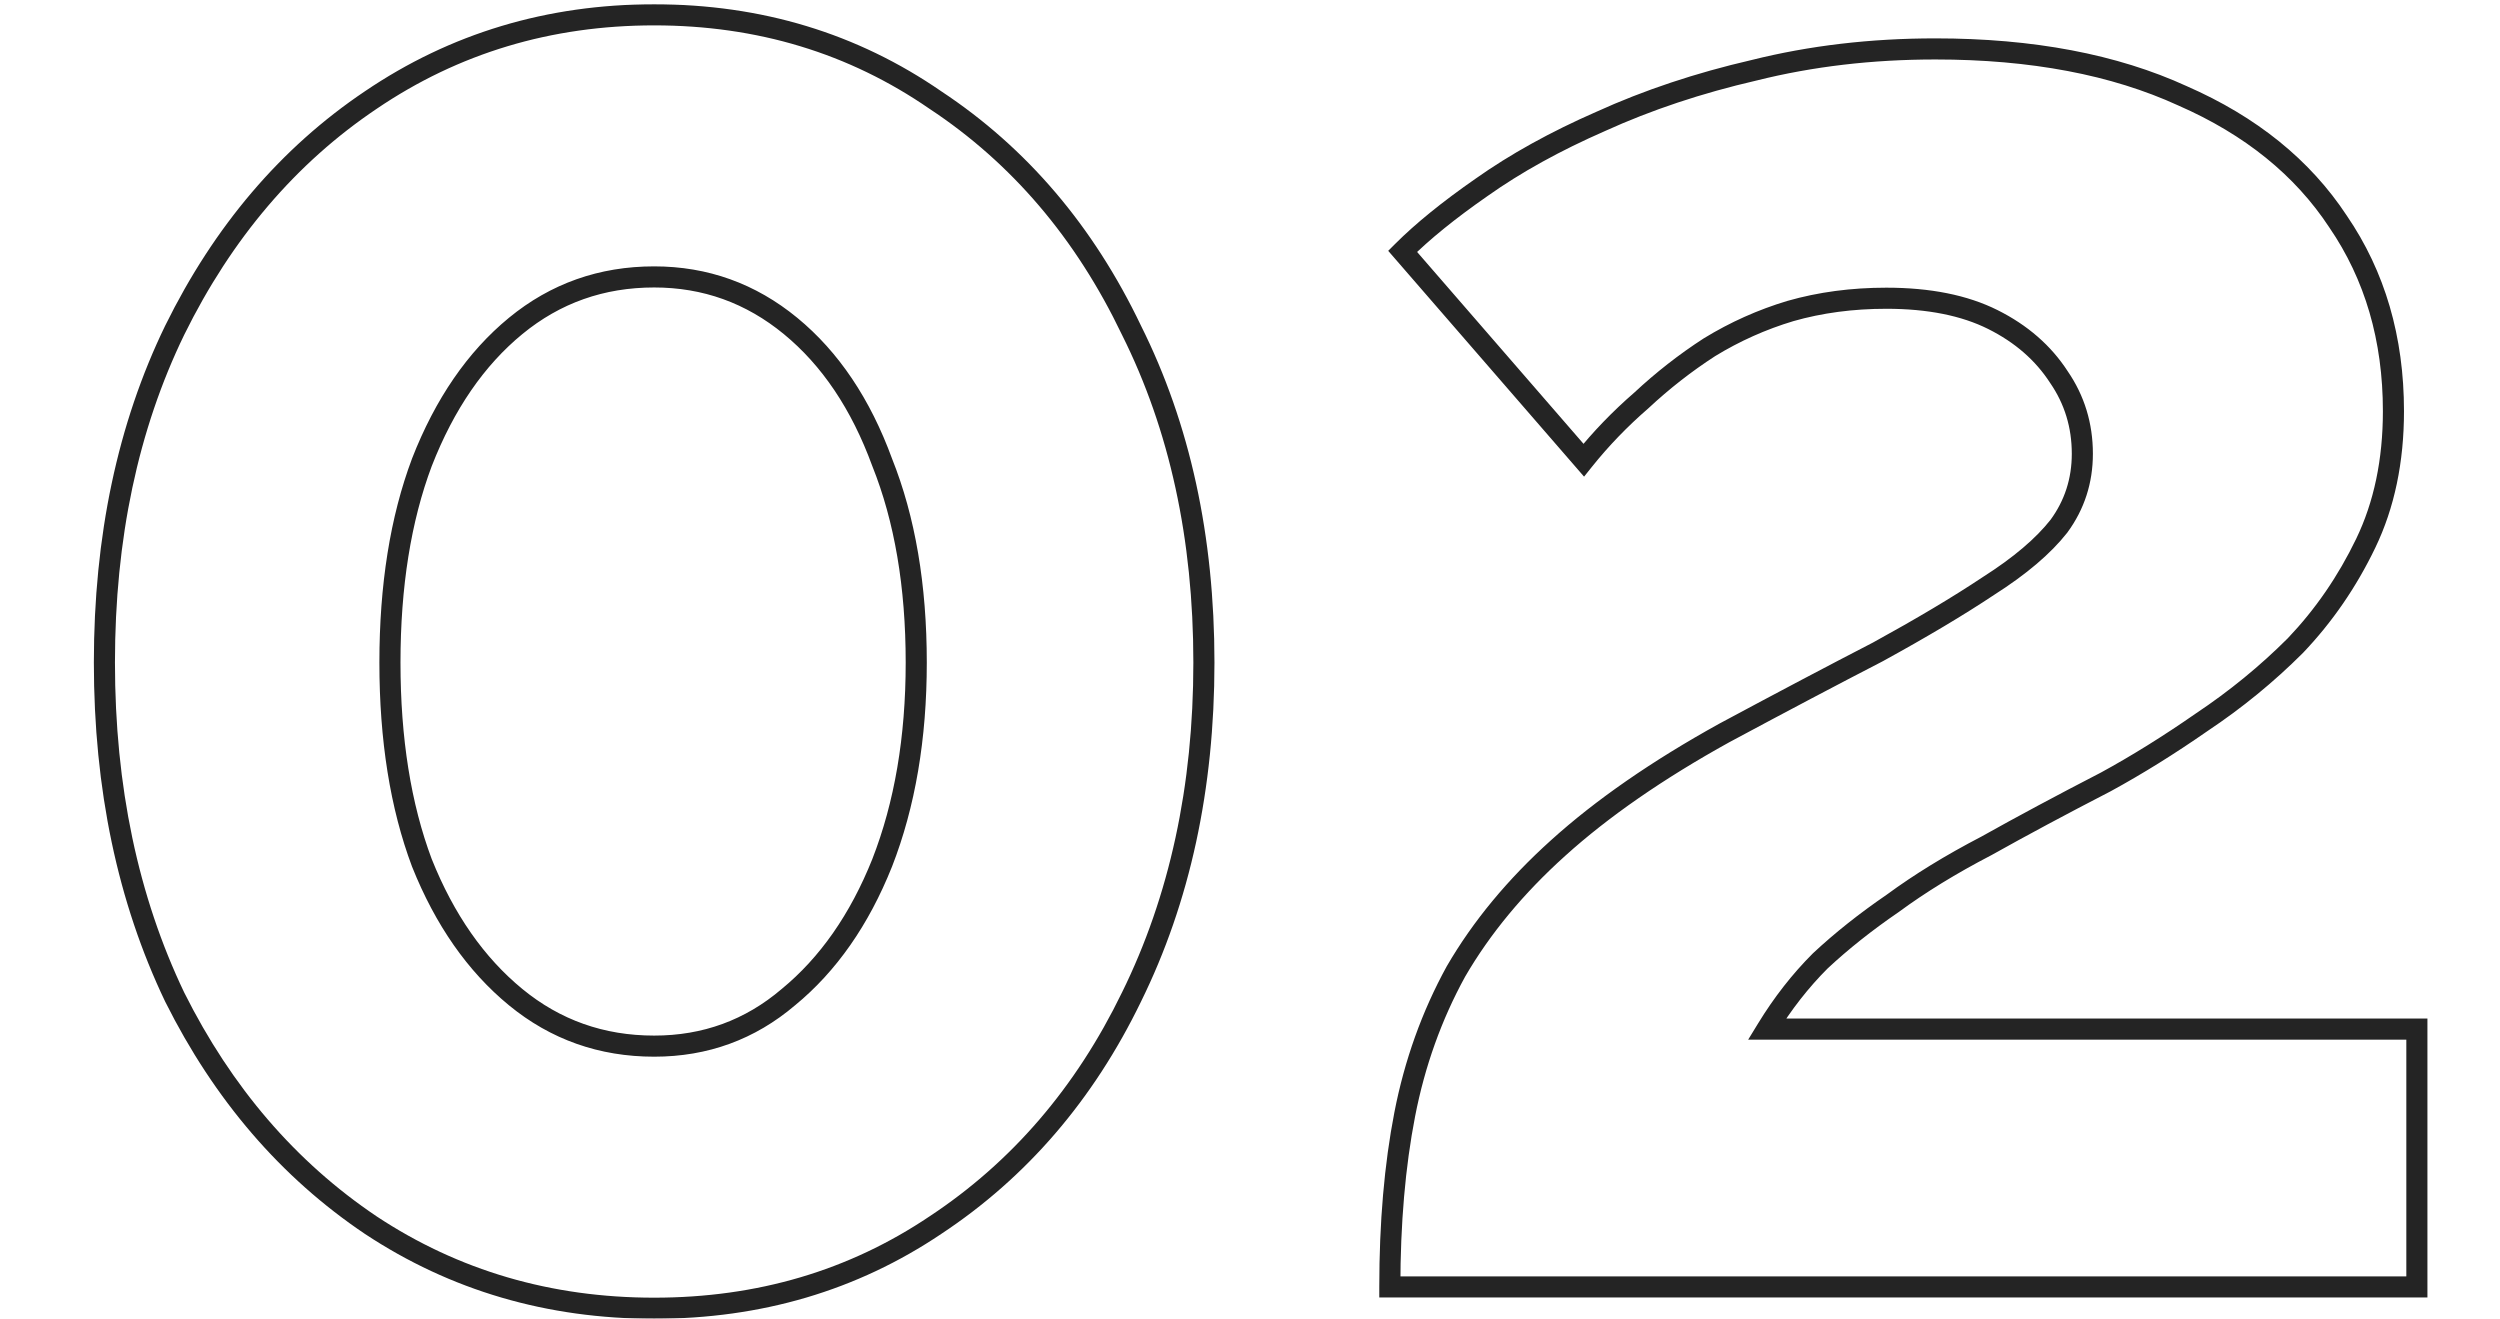 <?xml version="1.0" encoding="UTF-8"?> <svg xmlns="http://www.w3.org/2000/svg" width="237" height="125" viewBox="0 0 237 125" fill="none"><g clip-path="url(#clip0_1648_8000)"><mask id="path-1-outside-1_1648_8000" maskUnits="userSpaceOnUse" x="8" y="0" width="223" height="126" fill="black"><rect fill="white" x="8" width="223" height="126"></rect><path d="M114.13 62.814C114.13 74.665 111.841 85.236 107.262 94.528C102.818 103.685 96.623 110.89 88.678 116.142C80.867 121.394 71.979 124.02 62.014 124.02C52.049 124.02 43.093 121.394 35.148 116.142C27.337 110.89 21.143 103.685 16.564 94.528C12.12 85.236 9.898 74.665 9.898 62.814C9.898 50.963 12.12 40.459 16.564 31.302C21.143 22.01 27.337 14.738 35.148 9.486C43.093 4.099 52.049 1.406 62.014 1.406C71.979 1.406 80.867 4.099 88.678 9.486C96.623 14.738 102.818 22.01 107.262 31.302C111.841 40.459 114.13 50.963 114.13 62.814ZM86.86 62.814C86.86 55.542 85.783 49.213 83.628 43.826C81.608 38.305 78.713 33.995 74.942 30.898C71.171 27.801 66.862 26.252 62.014 26.252C57.031 26.252 52.655 27.801 48.884 30.898C45.113 33.995 42.151 38.305 39.996 43.826C37.976 49.213 36.966 55.542 36.966 62.814C36.966 70.086 37.976 76.415 39.996 81.802C42.151 87.189 45.113 91.431 48.884 94.528C52.655 97.625 57.031 99.174 62.014 99.174C66.862 99.174 71.104 97.625 74.74 94.528C78.511 91.431 81.473 87.189 83.628 81.802C85.783 76.281 86.86 69.951 86.86 62.814ZM131.756 122C131.756 115.94 132.227 110.486 133.17 105.638C134.113 100.79 135.729 96.279 138.018 92.104C140.442 87.929 143.674 84.024 147.714 80.388C151.889 76.617 157.141 72.981 163.47 69.48C168.991 66.517 173.839 63.959 178.014 61.804C182.189 59.515 185.69 57.427 188.518 55.542C191.481 53.657 193.703 51.771 195.184 49.886C196.665 47.866 197.406 45.577 197.406 43.018C197.406 40.325 196.665 37.901 195.184 35.746C193.703 33.457 191.615 31.639 188.922 30.292C186.229 28.945 182.862 28.272 178.822 28.272C175.59 28.272 172.56 28.676 169.732 29.484C167.039 30.292 164.48 31.437 162.056 32.918C159.767 34.399 157.612 36.083 155.592 37.968C153.572 39.719 151.754 41.604 150.138 43.624L132.968 23.828C134.853 21.943 137.345 19.923 140.442 17.768C143.674 15.479 147.445 13.391 151.754 11.506C156.198 9.486 161.046 7.87 166.298 6.658C171.685 5.311 177.408 4.638 183.468 4.638C192.625 4.638 200.436 6.119 206.9 9.082C213.364 11.91 218.279 15.883 221.646 21C225.147 26.117 226.898 32.11 226.898 38.978C226.898 43.691 226.023 47.866 224.272 51.502C222.521 55.138 220.299 58.37 217.606 61.198C214.913 63.891 211.95 66.315 208.718 68.47C205.621 70.625 202.591 72.51 199.628 74.126C195.453 76.281 191.683 78.301 188.316 80.186C184.949 81.937 181.987 83.755 179.428 85.64C176.869 87.391 174.58 89.209 172.56 91.094C170.675 92.979 168.991 95.134 167.51 97.558H229.12V122H131.756Z"></path></mask><path d="M107.262 94.528L106.365 94.086L106.362 94.091L107.262 94.528ZM88.678 116.142L88.127 115.308L88.12 115.312L88.678 116.142ZM35.148 116.142L34.59 116.972L34.597 116.976L35.148 116.142ZM16.564 94.528L15.662 94.96L15.666 94.967L15.67 94.975L16.564 94.528ZM16.564 31.302L15.667 30.86L15.664 30.865L16.564 31.302ZM35.148 9.486L35.706 10.316L35.709 10.314L35.148 9.486ZM88.678 9.486L88.11 10.309L88.118 10.315L88.127 10.32L88.678 9.486ZM107.262 31.302L106.36 31.733L106.364 31.741L106.368 31.749L107.262 31.302ZM83.628 43.826L82.689 44.17L82.694 44.184L82.7 44.197L83.628 43.826ZM48.884 30.898L48.249 30.125L48.884 30.898ZM39.996 43.826L39.064 43.462L39.06 43.475L39.996 43.826ZM39.996 81.802L39.06 82.153L39.063 82.163L39.068 82.173L39.996 81.802ZM48.884 94.528L48.249 95.301L48.884 94.528ZM74.74 94.528L74.105 93.755L74.098 93.761L74.091 93.767L74.74 94.528ZM83.628 81.802L84.556 82.173L84.56 82.165L83.628 81.802ZM113.13 62.814C113.13 74.534 110.867 84.95 106.365 94.086L108.159 94.97C112.815 85.522 115.13 74.796 115.13 62.814H113.13ZM106.362 94.091C101.991 103.099 95.912 110.162 88.127 115.308L89.229 116.976C97.335 111.618 103.645 104.272 108.162 94.965L106.362 94.091ZM88.12 115.312C80.484 120.447 71.793 123.02 62.014 123.02V125.02C72.166 125.02 81.251 122.341 89.236 116.972L88.12 115.312ZM62.014 123.02C52.235 123.02 43.473 120.446 35.699 115.308L34.597 116.976C42.713 122.342 51.862 125.02 62.014 125.02V123.02ZM35.706 115.312C28.051 110.165 21.967 103.098 17.458 94.081L15.67 94.975C20.319 104.273 26.624 111.615 34.59 116.972L35.706 115.312ZM17.466 94.097C13.096 84.958 10.898 74.538 10.898 62.814H8.898C8.898 74.791 11.144 85.514 15.662 94.96L17.466 94.097ZM10.898 62.814C10.898 51.09 13.096 40.739 17.464 31.739L15.664 30.865C11.144 40.179 8.898 50.837 8.898 62.814H10.898ZM17.461 31.744C21.971 22.593 28.055 15.461 35.706 10.316L34.59 8.656C26.62 14.015 20.315 21.427 15.667 30.86L17.461 31.744ZM35.709 10.314C43.482 5.044 52.241 2.406 62.014 2.406V0.406C51.857 0.406 42.704 3.155 34.587 8.658L35.709 10.314ZM62.014 2.406C71.787 2.406 80.475 5.044 88.11 10.309L89.246 8.663C81.26 3.155 72.171 0.406 62.014 0.406V2.406ZM88.127 10.32C95.908 15.464 101.987 22.591 106.36 31.733L108.164 30.87C103.649 21.429 97.338 14.012 89.229 8.652L88.127 10.32ZM106.368 31.749C110.867 40.747 113.13 51.094 113.13 62.814H115.13C115.13 50.833 112.815 40.171 108.156 30.855L106.368 31.749ZM87.86 62.814C87.86 55.446 86.769 48.985 84.556 43.455L82.7 44.197C84.797 49.44 85.86 55.638 85.86 62.814H87.86ZM84.567 43.482C82.498 37.828 79.511 33.357 75.577 30.125L74.307 31.671C77.914 34.634 80.718 38.782 82.689 44.17L84.567 43.482ZM75.577 30.125C71.629 26.882 67.095 25.252 62.014 25.252V27.252C66.629 27.252 70.714 28.719 74.307 31.671L75.577 30.125ZM62.014 25.252C56.805 25.252 52.203 26.878 48.249 30.125L49.519 31.671C53.106 28.724 57.258 27.252 62.014 27.252V25.252ZM48.249 30.125C44.321 33.352 41.268 37.816 39.064 43.462L40.928 44.19C43.033 38.794 45.906 34.638 49.519 31.671L48.249 30.125ZM39.06 43.475C36.988 48.999 35.966 55.452 35.966 62.814H37.966C37.966 55.632 38.964 49.426 40.932 44.177L39.06 43.475ZM35.966 62.814C35.966 70.176 36.988 76.629 39.06 82.153L40.932 81.451C38.964 76.202 37.966 69.996 37.966 62.814H35.966ZM39.068 82.173C41.273 87.687 44.326 92.078 48.249 95.301L49.519 93.755C45.901 90.783 43.028 86.69 40.925 81.431L39.068 82.173ZM48.249 95.301C52.203 98.548 56.805 100.174 62.014 100.174V98.174C57.258 98.174 53.106 96.702 49.519 93.755L48.249 95.301ZM62.014 100.174C67.096 100.174 71.569 98.543 75.388 95.289L74.091 93.767C70.639 96.707 66.628 98.174 62.014 98.174V100.174ZM75.375 95.301C79.298 92.078 82.351 87.687 84.556 82.173L82.7 81.431C80.596 86.69 77.723 90.783 74.105 93.755L75.375 95.301ZM84.56 82.165C86.768 76.507 87.86 70.051 87.86 62.814H85.86C85.86 69.852 84.798 76.054 82.696 81.439L84.56 82.165ZM131.756 122H130.756V123H131.756V122ZM133.17 105.638L134.152 105.829L134.152 105.829L133.17 105.638ZM138.018 92.104L137.153 91.602L137.147 91.612L137.141 91.623L138.018 92.104ZM147.714 80.388L148.383 81.131L148.384 81.13L147.714 80.388ZM163.47 69.48L162.997 68.599L162.986 68.605L163.47 69.48ZM178.014 61.804L178.473 62.693L178.484 62.687L178.495 62.681L178.014 61.804ZM188.518 55.542L187.981 54.698L187.972 54.704L187.963 54.71L188.518 55.542ZM195.184 49.886L195.97 50.504L195.981 50.491L195.99 50.477L195.184 49.886ZM195.184 35.746L194.345 36.289L194.352 36.301L194.36 36.312L195.184 35.746ZM188.922 30.292L188.475 31.186L188.475 31.186L188.922 30.292ZM169.732 29.484L169.457 28.522L169.445 28.526L169.732 29.484ZM162.056 32.918L161.535 32.065L161.524 32.071L161.513 32.078L162.056 32.918ZM155.592 37.968L156.247 38.724L156.261 38.712L156.274 38.699L155.592 37.968ZM150.138 43.624L149.383 44.279L150.169 45.186L150.919 44.249L150.138 43.624ZM132.968 23.828L132.261 23.121L131.602 23.779L132.213 24.483L132.968 23.828ZM140.442 17.768L141.013 18.589L141.02 18.584L140.442 17.768ZM151.754 11.506L152.155 12.422L152.161 12.419L152.168 12.416L151.754 11.506ZM166.298 6.658L166.523 7.632L166.532 7.63L166.541 7.628L166.298 6.658ZM206.9 9.082L206.483 9.991L206.491 9.995L206.499 9.998L206.9 9.082ZM221.646 21L220.811 21.55L220.816 21.557L220.821 21.565L221.646 21ZM224.272 51.502L225.173 51.936L225.173 51.936L224.272 51.502ZM217.606 61.198L218.313 61.905L218.322 61.897L218.33 61.888L217.606 61.198ZM208.718 68.47L208.163 67.638L208.155 67.643L208.147 67.649L208.718 68.47ZM199.628 74.126L200.087 75.015L200.097 75.009L200.107 75.004L199.628 74.126ZM188.316 80.186L188.777 81.073L188.791 81.066L188.805 81.058L188.316 80.186ZM179.428 85.64L179.993 86.465L180.007 86.455L180.021 86.445L179.428 85.64ZM172.56 91.094L171.878 90.363L171.865 90.375L171.853 90.387L172.56 91.094ZM167.51 97.558L166.657 97.037L165.727 98.558H167.51V97.558ZM229.12 97.558H230.12V96.558H229.12V97.558ZM229.12 122V123H230.12V122H229.12ZM132.756 122C132.756 115.99 133.224 110.602 134.152 105.829L132.188 105.447C131.231 110.37 130.756 115.89 130.756 122H132.756ZM134.152 105.829C135.075 101.079 136.657 96.665 138.895 92.585L137.141 91.623C134.8 95.892 133.15 100.501 132.188 105.447L134.152 105.829ZM138.883 92.606C141.248 88.532 144.411 84.706 148.383 81.131L147.045 79.645C142.937 83.342 139.636 87.327 137.153 91.602L138.883 92.606ZM148.384 81.13C152.489 77.423 157.674 73.829 163.954 70.355L162.986 68.605C156.608 72.133 151.289 75.812 147.044 79.646L148.384 81.13ZM163.943 70.361C169.461 67.4 174.304 64.844 178.473 62.693L177.555 60.915C173.375 63.073 168.522 65.634 162.997 68.599L163.943 70.361ZM178.495 62.681C182.686 60.383 186.213 58.28 189.073 56.374L187.963 54.71C185.167 56.574 181.692 58.647 177.533 60.927L178.495 62.681ZM189.055 56.386C192.073 54.465 194.395 52.509 195.97 50.504L194.398 49.268C193.011 51.034 190.889 52.848 187.981 54.698L189.055 56.386ZM195.99 50.477C197.6 48.282 198.406 45.785 198.406 43.018H196.406C196.406 45.369 195.73 47.45 194.378 49.295L195.99 50.477ZM198.406 43.018C198.406 40.129 197.608 37.506 196.008 35.179L194.36 36.312C195.723 38.295 196.406 40.52 196.406 43.018H198.406ZM196.024 35.203C194.435 32.748 192.205 30.816 189.369 29.398L188.475 31.186C191.026 32.462 192.97 34.165 194.345 36.289L196.024 35.203ZM189.369 29.398C186.498 27.962 182.967 27.272 178.822 27.272V29.272C182.757 29.272 185.959 29.929 188.475 31.186L189.369 29.398ZM178.822 27.272C175.506 27.272 172.383 27.687 169.457 28.523L170.007 30.445C172.737 29.665 175.674 29.272 178.822 29.272V27.272ZM169.445 28.526C166.668 29.359 164.031 30.539 161.535 32.065L162.578 33.771C164.929 32.334 167.409 31.225 170.019 30.442L169.445 28.526ZM161.513 32.078C159.173 33.592 156.972 35.312 154.91 37.237L156.274 38.699C158.252 36.853 160.36 35.206 162.599 33.758L161.513 32.078ZM154.937 37.212C152.873 39.001 151.012 40.93 149.357 42.999L150.919 44.249C152.496 42.278 154.271 40.436 156.247 38.724L154.937 37.212ZM150.894 42.969L133.724 23.173L132.213 24.483L149.383 44.279L150.894 42.969ZM133.675 24.535C135.505 22.705 137.946 20.722 141.013 18.589L139.871 16.947C136.743 19.123 134.201 21.18 132.261 23.121L133.675 24.535ZM141.02 18.584C144.187 16.34 147.897 14.285 152.155 12.422L151.353 10.59C146.993 12.498 143.161 14.617 139.864 16.952L141.02 18.584ZM152.168 12.416C156.545 10.427 161.329 8.831 166.523 7.632L166.073 5.684C160.763 6.909 155.851 8.545 151.34 10.596L152.168 12.416ZM166.541 7.628C171.841 6.303 177.482 5.638 183.468 5.638V3.638C177.334 3.638 171.528 4.32 166.056 5.688L166.541 7.628ZM183.468 5.638C192.521 5.638 200.182 7.103 206.483 9.991L207.317 8.173C200.69 5.136 192.729 3.638 183.468 3.638V5.638ZM206.499 9.998C212.814 12.761 217.566 16.617 220.811 21.55L222.481 20.45C218.993 15.148 213.915 11.059 207.301 8.166L206.499 9.998ZM220.821 21.565C224.196 26.498 225.898 32.289 225.898 38.978H227.898C227.898 31.931 226.099 25.737 222.471 20.435L220.821 21.565ZM225.898 38.978C225.898 43.566 225.047 47.589 223.371 51.068L225.173 51.936C226.999 48.144 227.898 43.816 227.898 38.978H225.898ZM223.371 51.068C221.664 54.613 219.501 57.758 216.882 60.508L218.33 61.888C221.098 58.982 223.379 55.663 225.173 51.936L223.371 51.068ZM216.899 60.491C214.253 63.137 211.342 65.519 208.163 67.638L209.273 69.302C212.558 67.112 215.572 64.646 218.313 61.905L216.899 60.491ZM208.147 67.649C205.076 69.785 202.077 71.651 199.149 73.248L200.107 75.004C203.105 73.369 206.166 71.464 209.289 69.291L208.147 67.649ZM199.169 73.237C194.987 75.396 191.206 77.422 187.827 79.314L188.805 81.058C192.16 79.18 195.92 77.165 200.087 75.015L199.169 73.237ZM187.855 79.299C184.451 81.069 181.442 82.914 178.835 84.835L180.021 86.445C182.531 84.596 185.448 82.804 188.777 81.073L187.855 79.299ZM178.863 84.815C176.268 86.59 173.939 88.439 171.878 90.363L173.242 91.825C175.221 89.978 177.471 88.191 179.993 86.465L178.863 84.815ZM171.853 90.387C169.908 92.332 168.177 94.549 166.657 97.037L168.363 98.079C169.806 95.719 171.441 93.627 173.267 91.801L171.853 90.387ZM167.51 98.558H229.12V96.558H167.51V98.558ZM228.12 97.558V122H230.12V97.558H228.12ZM229.12 121H131.756V123H229.12V121Z" fill="#242424" mask="url(#path-1-outside-1_1648_8000)"></path></g><defs><clipPath id="clip0_1648_8000"><rect width="237" height="125" fill="white"></rect></clipPath></defs></svg> 